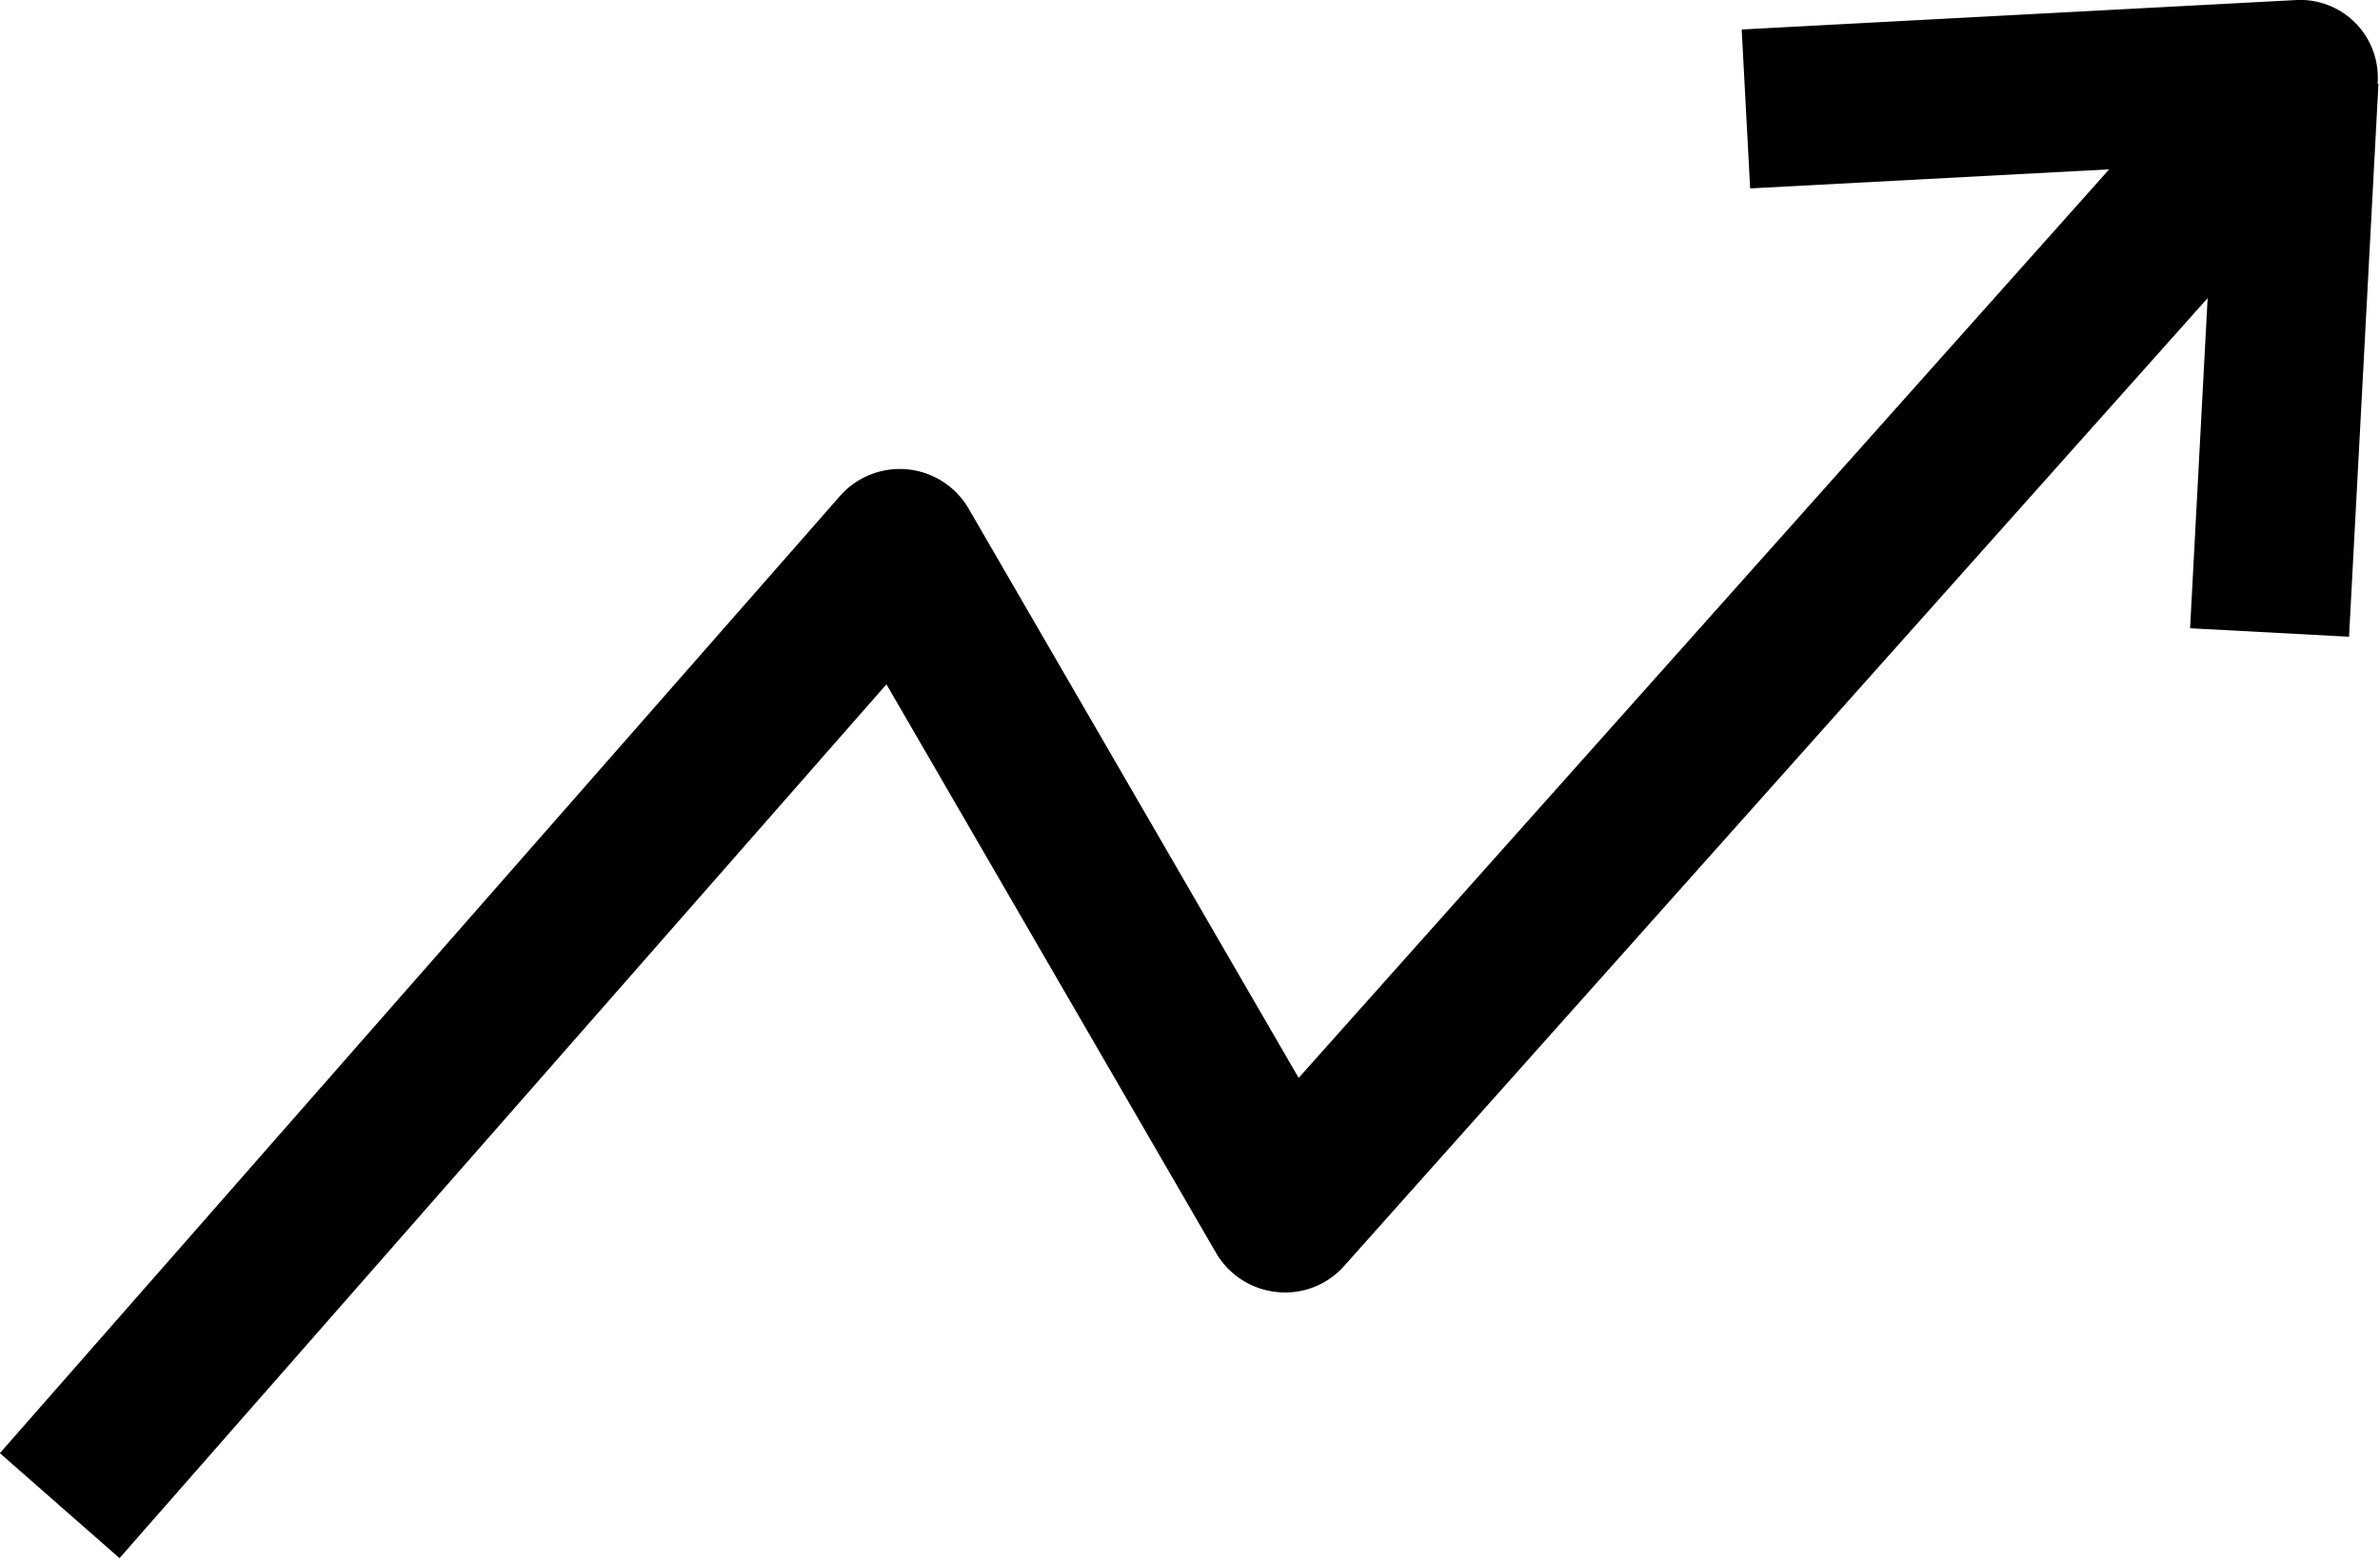 <?xml version="1.0" encoding="UTF-8"?><svg xmlns="http://www.w3.org/2000/svg" xmlns:xlink="http://www.w3.org/1999/xlink" height="39.2" preserveAspectRatio="xMidYMid meet" version="1.0" viewBox="2.5 12.0 59.8 39.2" width="59.8" zoomAndPan="magnify"><g data-name="Layer 12" id="change1_1"><path d="M62.261,14.106,61.522,28.002l-3.994-.213.441-8.297L36.276,43.812a1.976,1.976,0,0,1-1.695.658,1.999,1.999,0,0,1-1.528-.986L24.773,29.198l-19.27,21.96L2.497,48.52,23.604,24.467a2.001,2.001,0,0,1,3.234.316l8.292,14.306,20.365-22.833-9.021.479-.212-3.994,13.896-.738a1.95,1.95,0,0,1,2.081,2.102Z" fill="inherit"/></g></svg>